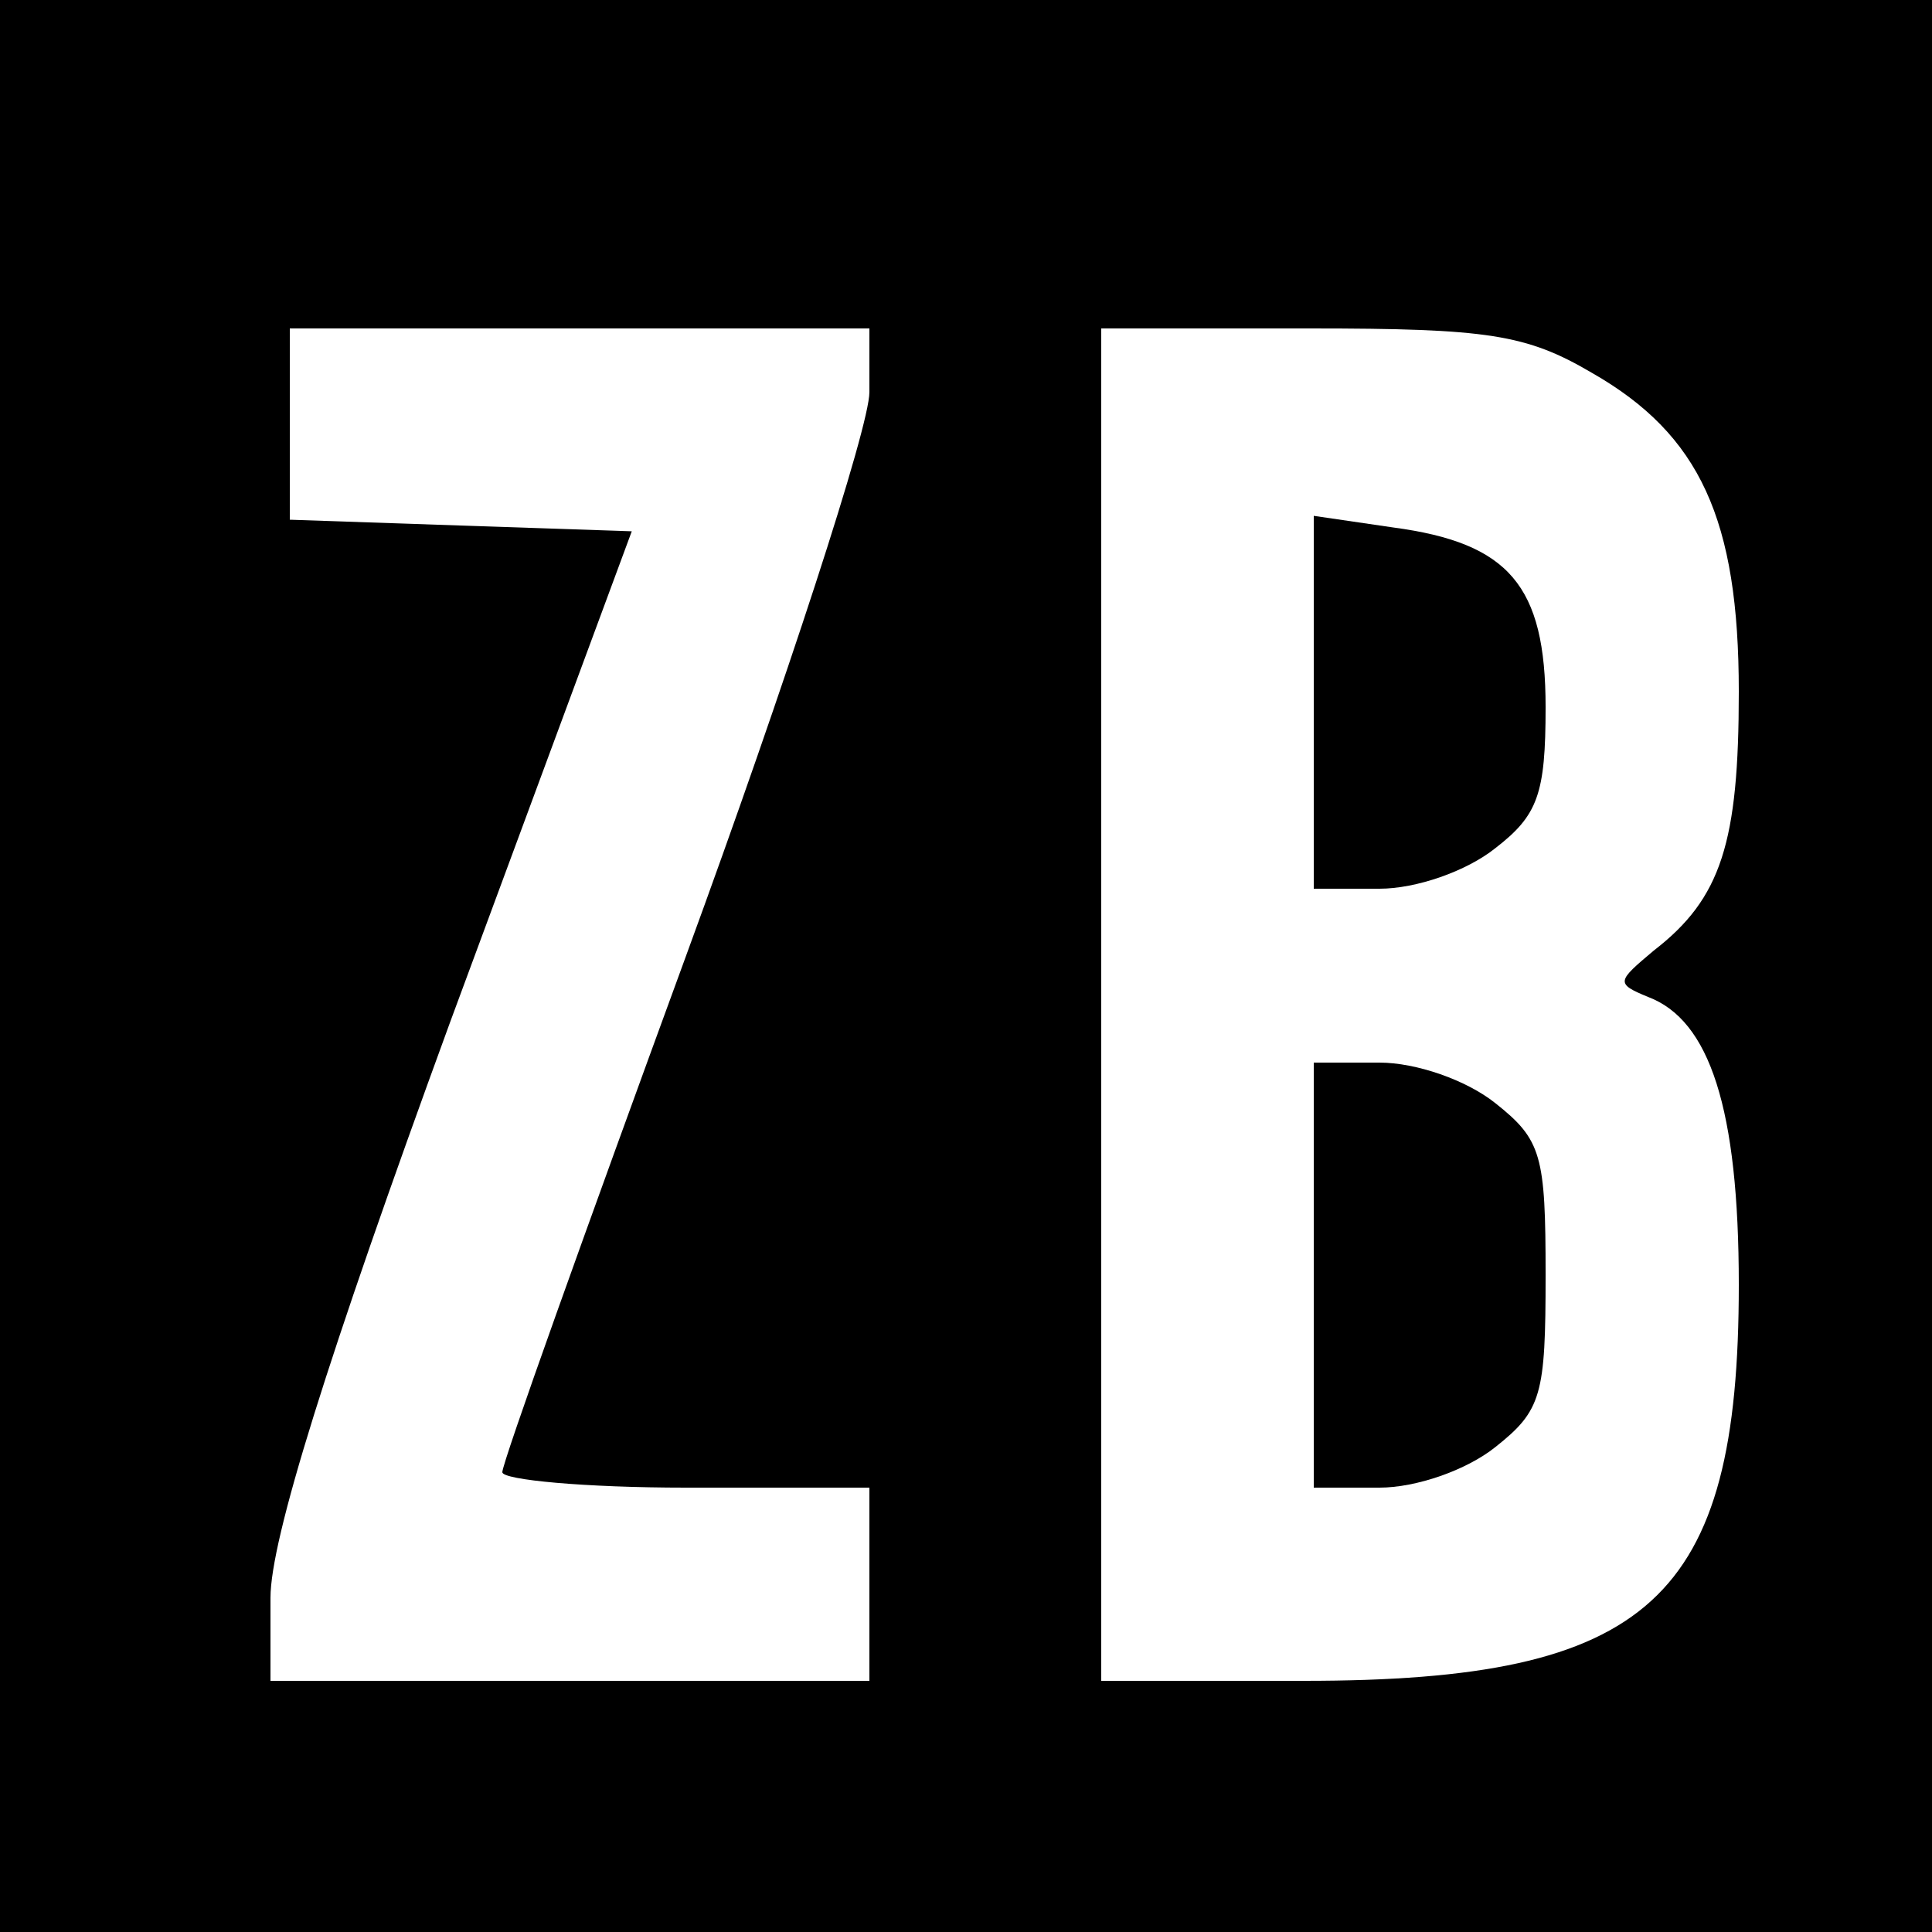 <?xml version="1.0" standalone="no"?>
<!DOCTYPE svg PUBLIC "-//W3C//DTD SVG 20010904//EN"
 "http://www.w3.org/TR/2001/REC-SVG-20010904/DTD/svg10.dtd">
<svg version="1.0" xmlns="http://www.w3.org/2000/svg"
 width="100pt" height="100pt" viewBox="0 0 100 100"
 preserveAspectRatio="xMidYMid meet">
<g transform="translate(0,100) scale(0.1,-0.1)"
fill="#000000" stroke="none">
<path d="M0 500 l0 -500 500 0 500 0 0 500 0 500 -500 0 -500 0 0 -500z m450
297 c0 -18 -43 -150 -95 -292 -52 -142 -95 -262 -95 -267 0 -4 43 -8 95 -8
l95 0 0 -50 0 -50 -155 0 -155 0 0 43 c0 30 29 123 93 298 l94 254 -89 3 -88
3 0 49 0 50 150 0 150 0 0 -33z m374 10 c56 -32 76 -76 76 -165 0 -78 -9 -107
-44 -134 -19 -16 -20 -17 -3 -24 32 -12 47 -58 47 -149 0 -163 -46 -205 -225
-205 l-105 0 0 350 0 350 108 0 c92 0 112 -3 146 -23z"/>
<path d="M680 636 l0 -96 34 0 c19 0 45 9 60 21 22 17 26 28 26 73 0 63 -19
85 -79 93 l-41 6 0 -97z"/>
<path d="M680 340 l0 -110 34 0 c19 0 45 9 60 21 24 19 26 27 26 89 0 62 -2
70 -26 89 -15 12 -41 21 -60 21 l-34 0 0 -110z"/>
</g>
</svg>
